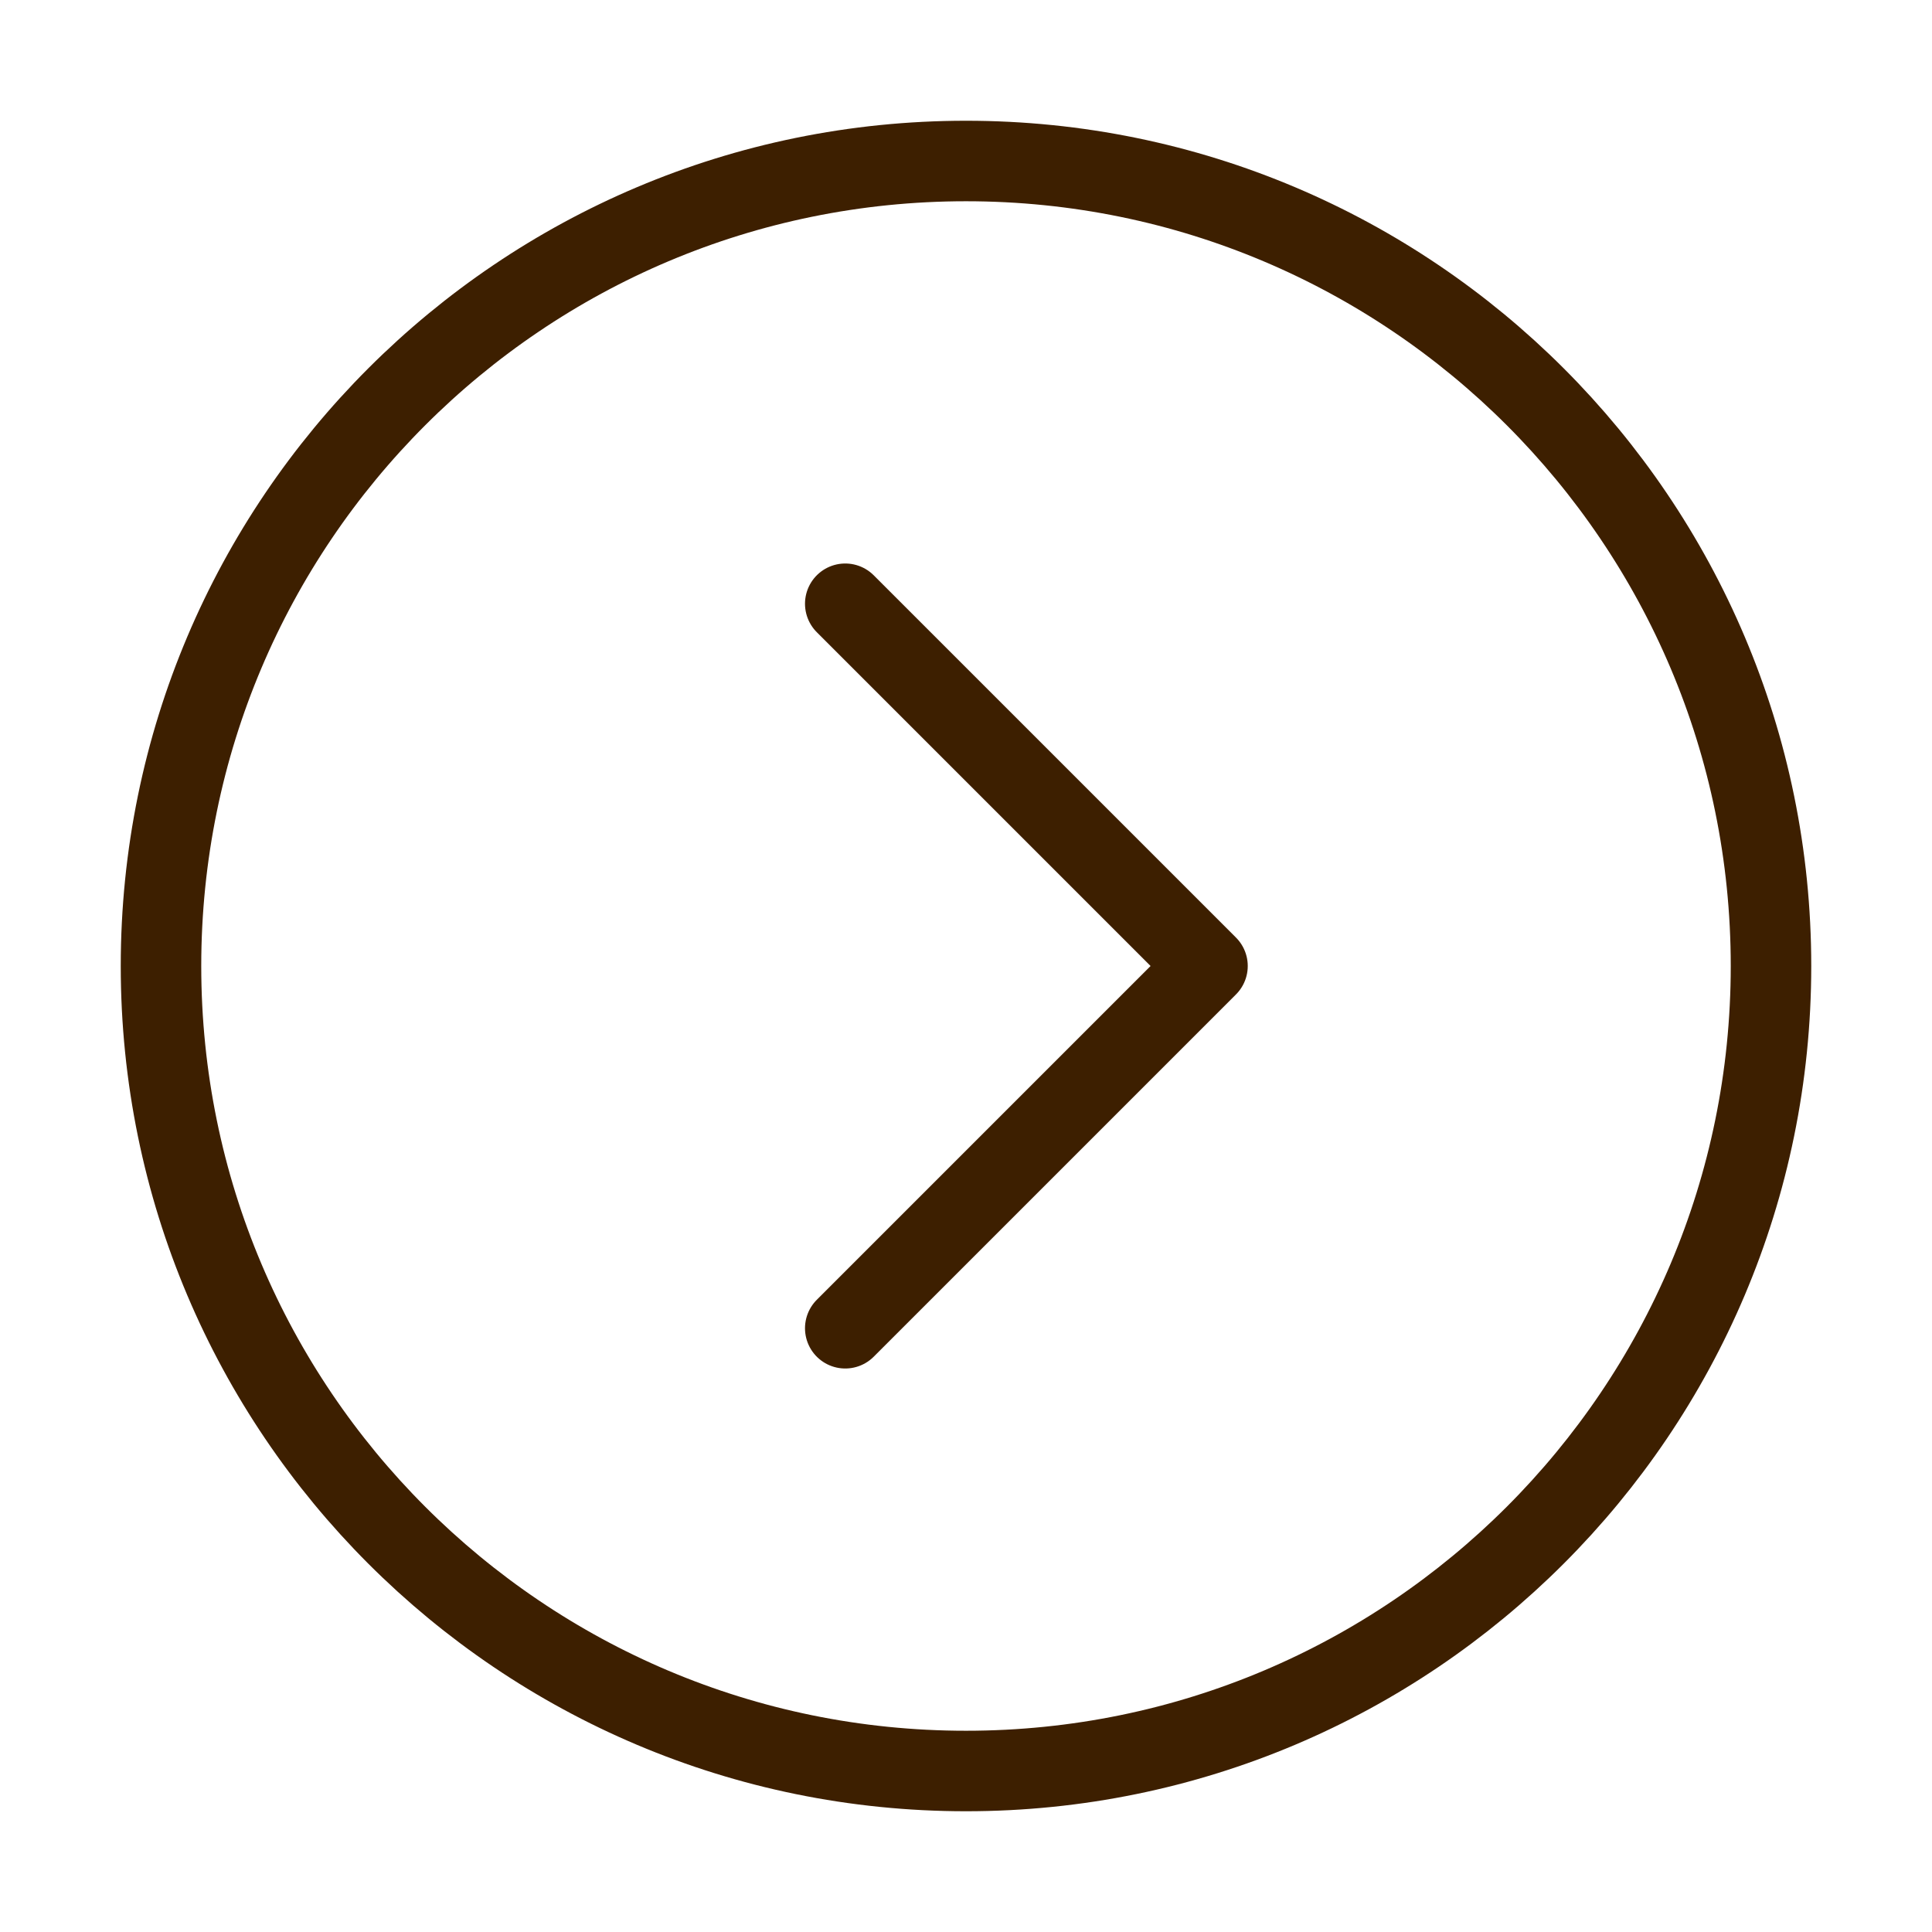 <svg xmlns="http://www.w3.org/2000/svg" width="1em" height="1em" viewBox="0 0 48 48"><g fill="none" stroke="#3d1f00" stroke-linejoin="round" stroke-width="2"><path d="M24 44c11.046 0 20-8.954 20-20S35.046 4 24 4S4 12.954 4 24s8.954 20 20 20Z"/><path stroke-linecap="round" d="m21 33l9-9l-9-9"/></g></svg>